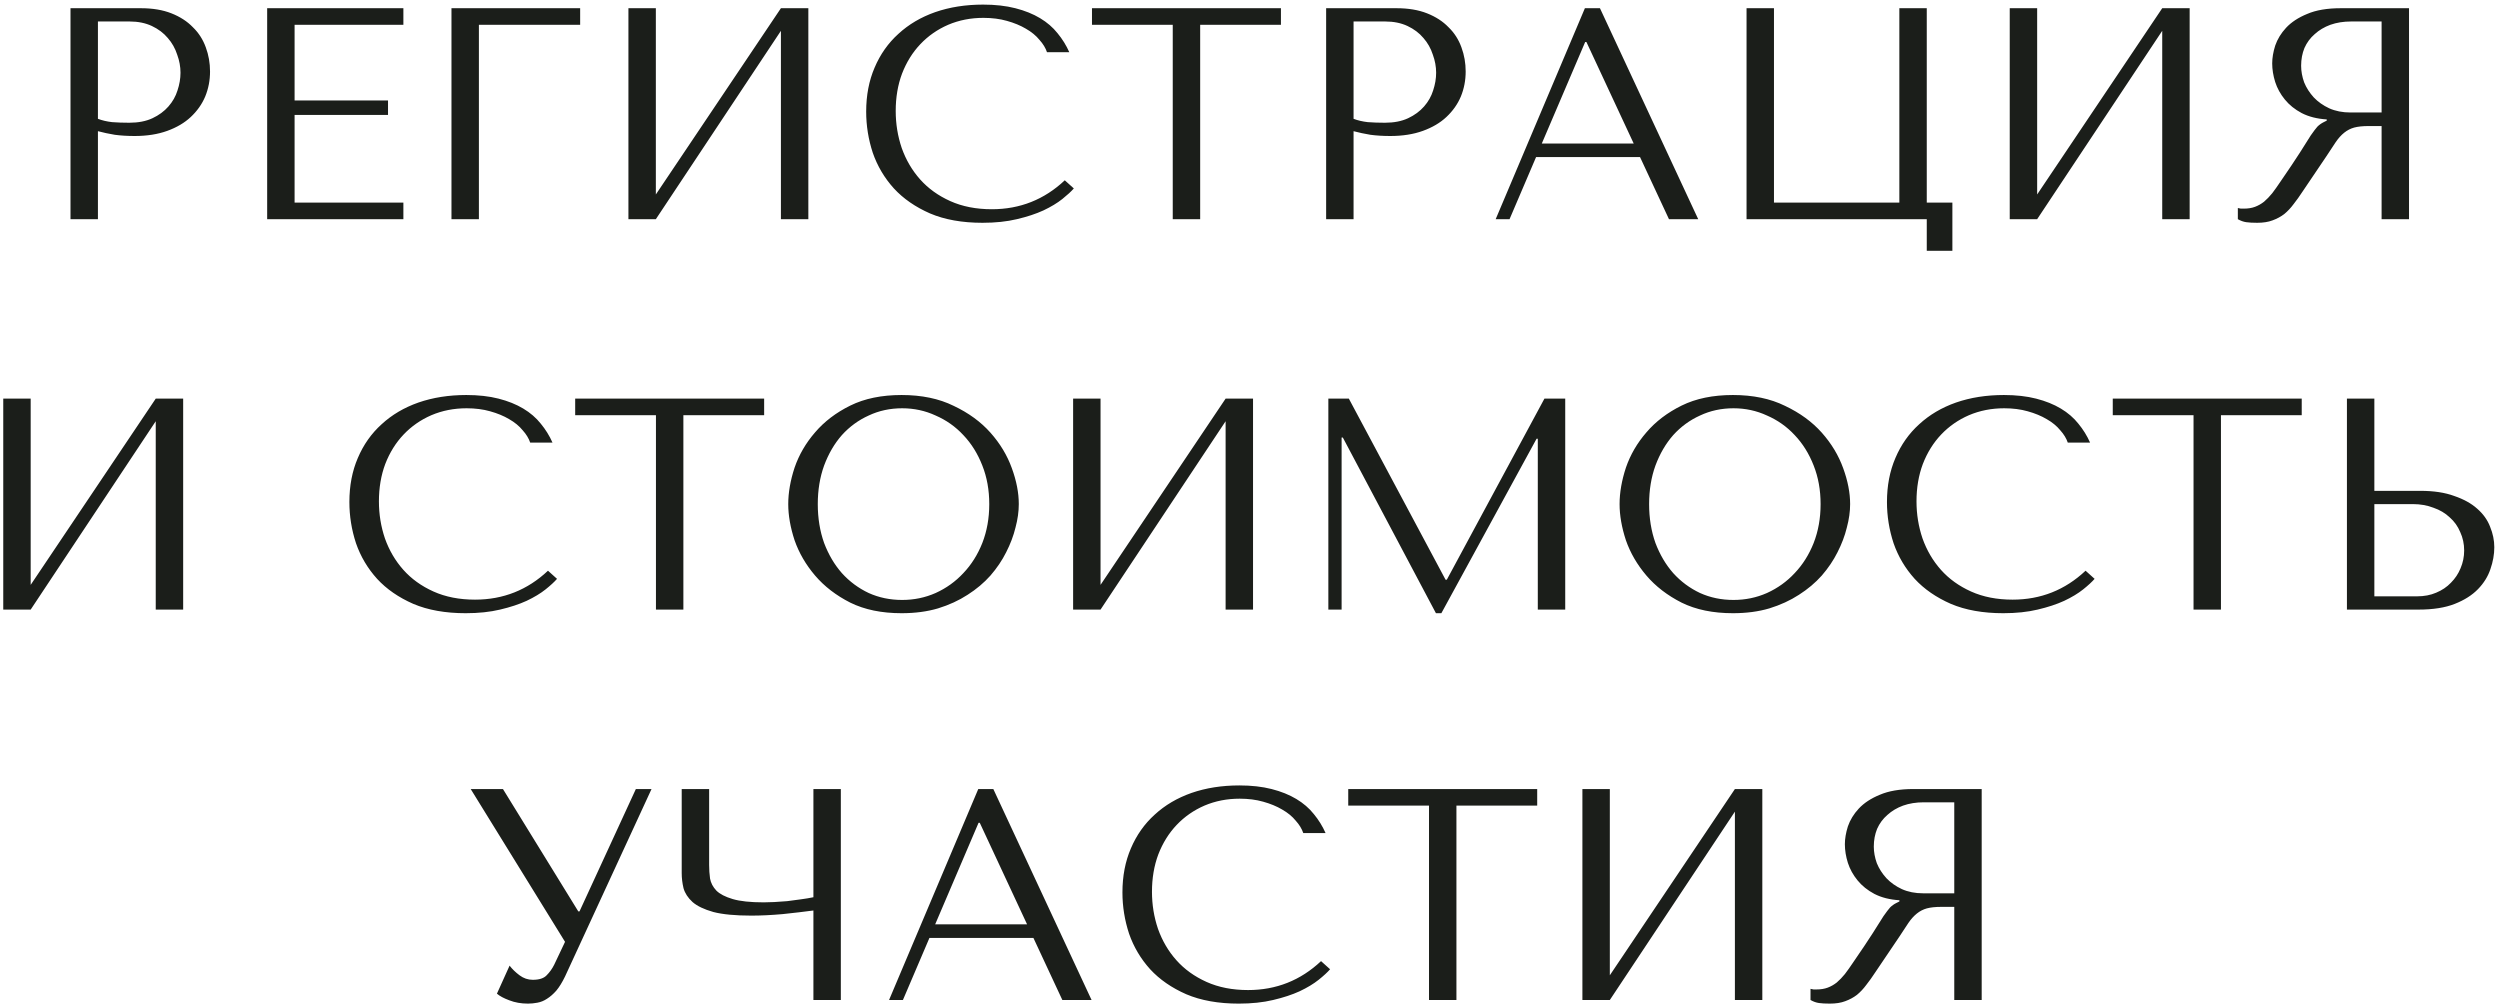 <?xml version="1.0" encoding="UTF-8"?> <svg xmlns="http://www.w3.org/2000/svg" width="365" height="147" viewBox="0 0 365 147" fill="none"><path d="M14.297 19.152V32H10.293V1.2H20.589C22.29 1.2 23.772 1.449 25.033 1.948C26.294 2.447 27.336 3.121 28.157 3.972C29.008 4.793 29.638 5.776 30.049 6.92C30.46 8.035 30.665 9.208 30.665 10.44C30.665 11.731 30.43 12.948 29.961 14.092C29.492 15.207 28.788 16.204 27.849 17.084C26.94 17.935 25.796 18.609 24.417 19.108C23.038 19.607 21.454 19.856 19.665 19.856C18.609 19.856 17.641 19.797 16.761 19.68C15.881 19.533 15.06 19.357 14.297 19.152ZM14.297 3.136V17.348C14.913 17.583 15.602 17.744 16.365 17.832C17.128 17.891 17.964 17.92 18.873 17.92C20.193 17.92 21.322 17.7 22.261 17.26C23.2 16.82 23.977 16.248 24.593 15.544C25.209 14.84 25.649 14.063 25.913 13.212C26.206 12.332 26.353 11.467 26.353 10.616C26.353 9.736 26.192 8.856 25.869 7.976C25.576 7.067 25.121 6.26 24.505 5.556C23.889 4.823 23.112 4.236 22.173 3.796C21.234 3.356 20.149 3.136 18.917 3.136H14.297ZM39.006 1.2H58.894V3.62H43.01V14.664H56.65V16.776H43.01V29.58H58.894V32H39.006V1.2ZM65.915 1.2H84.703V3.62H69.919V32H65.915V1.2ZM95.754 28.392L114.014 1.2H118.018V32H114.014V4.5L95.754 32H91.75V1.2H95.754V28.392ZM155.458 26.324L156.778 27.512C156.396 27.952 155.839 28.465 155.106 29.052C154.372 29.639 153.448 30.196 152.334 30.724C151.248 31.223 149.958 31.648 148.462 32C146.995 32.352 145.323 32.528 143.446 32.528C140.483 32.528 137.931 32.073 135.79 31.164C133.648 30.225 131.888 29.008 130.51 27.512C129.131 25.987 128.104 24.256 127.43 22.32C126.784 20.355 126.462 18.345 126.462 16.292C126.462 13.916 126.872 11.775 127.694 9.868C128.515 7.932 129.674 6.289 131.17 4.94C132.666 3.561 134.455 2.505 136.538 1.772C138.65 1.039 140.982 0.672 143.534 0.672C145.294 0.672 146.863 0.848 148.242 1.2C149.62 1.552 150.823 2.036 151.85 2.652C152.876 3.268 153.727 4.001 154.402 4.852C155.106 5.703 155.678 6.627 156.118 7.624H152.862C152.656 7.008 152.29 6.407 151.762 5.82C151.263 5.204 150.603 4.661 149.782 4.192C148.99 3.723 148.066 3.341 147.01 3.048C145.983 2.755 144.839 2.608 143.578 2.608C141.73 2.608 140.014 2.945 138.43 3.62C136.875 4.295 135.526 5.233 134.382 6.436C133.238 7.639 132.343 9.076 131.698 10.748C131.082 12.391 130.774 14.209 130.774 16.204C130.774 18.081 131.067 19.885 131.654 21.616C132.27 23.347 133.164 24.872 134.338 26.192C135.511 27.512 136.978 28.568 138.738 29.36C140.498 30.152 142.522 30.548 144.81 30.548C148.916 30.548 152.466 29.14 155.458 26.324ZM175.225 32H171.221V3.62H159.429V1.2H187.017V3.62H175.225V32ZM197.62 19.152V32H193.616V1.2H203.912C205.614 1.2 207.095 1.449 208.356 1.948C209.618 2.447 210.659 3.121 211.48 3.972C212.331 4.793 212.962 5.776 213.372 6.92C213.783 8.035 213.988 9.208 213.988 10.44C213.988 11.731 213.754 12.948 213.284 14.092C212.815 15.207 212.111 16.204 211.172 17.084C210.263 17.935 209.119 18.609 207.74 19.108C206.362 19.607 204.778 19.856 202.988 19.856C201.932 19.856 200.964 19.797 200.084 19.68C199.204 19.533 198.383 19.357 197.62 19.152ZM197.62 3.136V17.348C198.236 17.583 198.926 17.744 199.688 17.832C200.451 17.891 201.287 17.92 202.196 17.92C203.516 17.92 204.646 17.7 205.584 17.26C206.523 16.82 207.3 16.248 207.916 15.544C208.532 14.84 208.972 14.063 209.236 13.212C209.53 12.332 209.676 11.467 209.676 10.616C209.676 9.736 209.515 8.856 209.192 7.976C208.899 7.067 208.444 6.26 207.828 5.556C207.212 4.823 206.435 4.236 205.496 3.796C204.558 3.356 203.472 3.136 202.24 3.136H197.62ZM239.446 22.936H224.266L220.394 32H218.37L231.394 1.2H233.594L247.938 32H243.67L239.446 22.936ZM238.522 20.956L231.614 6.128H231.438L225.102 20.956H238.522ZM281.308 29.58H285.048V36.62H281.308V32H254.996V1.2H259V29.58H277.304V1.2H281.308V29.58ZM297.425 28.392L315.685 1.2H319.689V32H315.685V4.5L297.425 32H293.421V1.2H297.425V28.392ZM351.717 1.2V32H347.713V18.404H345.777C344.956 18.404 344.266 18.477 343.709 18.624C343.181 18.771 342.697 19.02 342.257 19.372C341.817 19.724 341.406 20.179 341.025 20.736C340.644 21.293 340.189 21.983 339.661 22.804L336.185 27.952C335.745 28.627 335.305 29.243 334.865 29.8C334.454 30.357 334 30.841 333.501 31.252C333.002 31.633 332.43 31.941 331.785 32.176C331.169 32.411 330.421 32.528 329.541 32.528C328.896 32.528 328.368 32.499 327.957 32.44C327.546 32.381 327.136 32.235 326.725 32V30.372C326.872 30.401 327.018 30.431 327.165 30.46C327.312 30.46 327.458 30.46 327.605 30.46C328.221 30.46 328.764 30.372 329.233 30.196C329.702 30.02 330.142 29.771 330.553 29.448C330.964 29.096 331.36 28.685 331.741 28.216C332.122 27.717 332.518 27.16 332.929 26.544C334.161 24.755 335.114 23.332 335.789 22.276C336.464 21.191 336.992 20.355 337.373 19.768C337.784 19.181 338.106 18.756 338.341 18.492C338.605 18.228 338.913 18.008 339.265 17.832L339.705 17.612V17.436C338.297 17.348 337.08 17.04 336.053 16.512C335.056 15.984 334.234 15.324 333.589 14.532C332.944 13.74 332.474 12.889 332.181 11.98C331.888 11.041 331.741 10.132 331.741 9.252C331.741 8.46 331.888 7.595 332.181 6.656C332.504 5.717 333.032 4.852 333.765 4.06C334.528 3.239 335.554 2.564 336.845 2.036C338.136 1.479 339.764 1.2 341.729 1.2H351.717ZM347.713 3.136H343.269C342.154 3.136 341.142 3.297 340.233 3.62C339.353 3.943 338.59 4.397 337.945 4.984C337.3 5.541 336.801 6.216 336.449 7.008C336.126 7.8 335.965 8.665 335.965 9.604C335.965 10.396 336.112 11.203 336.405 12.024C336.728 12.816 337.197 13.549 337.813 14.224C338.429 14.869 339.177 15.397 340.057 15.808C340.966 16.219 342.008 16.424 343.181 16.424H347.713V3.136ZM4.479 85.392L22.738 58.2H26.742V89H22.738V61.5L4.479 89H0.475V58.2H4.479V85.392ZM80.006 83.324L81.326 84.512C80.944 84.952 80.387 85.465 79.654 86.052C78.92 86.639 77.996 87.196 76.882 87.724C75.796 88.223 74.506 88.648 73.01 89C71.543 89.352 69.871 89.528 67.994 89.528C65.031 89.528 62.479 89.073 60.338 88.164C58.196 87.225 56.436 86.008 55.058 84.512C53.679 82.987 52.652 81.256 51.978 79.32C51.332 77.355 51.01 75.345 51.01 73.292C51.01 70.916 51.42 68.775 52.242 66.868C53.063 64.932 54.222 63.289 55.718 61.94C57.214 60.561 59.003 59.505 61.086 58.772C63.198 58.039 65.53 57.672 68.082 57.672C69.842 57.672 71.411 57.848 72.79 58.2C74.168 58.552 75.371 59.036 76.398 59.652C77.424 60.268 78.275 61.001 78.95 61.852C79.654 62.703 80.226 63.627 80.666 64.624H77.41C77.204 64.008 76.838 63.407 76.31 62.82C75.811 62.204 75.151 61.661 74.33 61.192C73.538 60.723 72.614 60.341 71.558 60.048C70.531 59.755 69.387 59.608 68.126 59.608C66.278 59.608 64.562 59.945 62.978 60.62C61.423 61.295 60.074 62.233 58.93 63.436C57.786 64.639 56.891 66.076 56.246 67.748C55.63 69.391 55.322 71.209 55.322 73.204C55.322 75.081 55.615 76.885 56.202 78.616C56.818 80.347 57.712 81.872 58.886 83.192C60.059 84.512 61.526 85.568 63.286 86.36C65.046 87.152 67.07 87.548 69.358 87.548C73.464 87.548 77.014 86.14 80.006 83.324ZM99.773 89H95.769V60.62H83.977V58.2H111.565V60.62H99.773V89ZM115.084 73.6C115.084 71.928 115.392 70.153 116.008 68.276C116.654 66.399 117.651 64.683 119 63.128C120.35 61.544 122.066 60.239 124.148 59.212C126.231 58.185 128.724 57.672 131.628 57.672C134.562 57.672 137.099 58.2 139.24 59.256C141.411 60.283 143.2 61.588 144.608 63.172C146.016 64.756 147.058 66.487 147.732 68.364C148.407 70.212 148.744 71.957 148.744 73.6C148.744 74.685 148.583 75.829 148.26 77.032C147.967 78.235 147.512 79.437 146.896 80.64C146.31 81.813 145.547 82.943 144.608 84.028C143.67 85.084 142.555 86.023 141.264 86.844C140.003 87.665 138.566 88.325 136.952 88.824C135.368 89.293 133.594 89.528 131.628 89.528C128.724 89.528 126.231 89.015 124.148 87.988C122.066 86.932 120.35 85.612 119 84.028C117.651 82.444 116.654 80.728 116.008 78.88C115.392 77.003 115.084 75.243 115.084 73.6ZM119.396 73.6C119.396 75.653 119.704 77.545 120.32 79.276C120.966 80.977 121.831 82.444 122.916 83.676C124.031 84.908 125.336 85.876 126.832 86.58C128.328 87.255 129.956 87.592 131.716 87.592C133.447 87.592 135.075 87.255 136.6 86.58C138.155 85.876 139.504 84.908 140.648 83.676C141.822 82.444 142.746 80.977 143.42 79.276C144.095 77.545 144.432 75.653 144.432 73.6C144.432 71.547 144.095 69.669 143.42 67.968C142.746 66.237 141.822 64.756 140.648 63.524C139.504 62.292 138.155 61.339 136.6 60.664C135.075 59.96 133.447 59.608 131.716 59.608C129.956 59.608 128.328 59.96 126.832 60.664C125.336 61.339 124.031 62.292 122.916 63.524C121.831 64.756 120.966 66.237 120.32 67.968C119.704 69.669 119.396 71.547 119.396 73.6ZM160.679 85.392L178.939 58.2H182.943V89H178.939V61.5L160.679 89H156.675V58.2H160.679V85.392ZM196.931 58.2L211.055 84.644H211.231L225.487 58.2H228.523V89H224.519V64.052H224.343L210.439 89.528H209.647L196.051 63.876H195.875V89H193.939V58.2H196.931ZM236.459 73.6C236.459 71.928 236.767 70.153 237.383 68.276C238.028 66.399 239.026 64.683 240.375 63.128C241.724 61.544 243.44 60.239 245.523 59.212C247.606 58.185 250.099 57.672 253.003 57.672C255.936 57.672 258.474 58.2 260.615 59.256C262.786 60.283 264.575 61.588 265.983 63.172C267.391 64.756 268.432 66.487 269.107 68.364C269.782 70.212 270.119 71.957 270.119 73.6C270.119 74.685 269.958 75.829 269.635 77.032C269.342 78.235 268.887 79.437 268.271 80.64C267.684 81.813 266.922 82.943 265.983 84.028C265.044 85.084 263.93 86.023 262.639 86.844C261.378 87.665 259.94 88.325 258.327 88.824C256.743 89.293 254.968 89.528 253.003 89.528C250.099 89.528 247.606 89.015 245.523 87.988C243.44 86.932 241.724 85.612 240.375 84.028C239.026 82.444 238.028 80.728 237.383 78.88C236.767 77.003 236.459 75.243 236.459 73.6ZM240.771 73.6C240.771 75.653 241.079 77.545 241.695 79.276C242.34 80.977 243.206 82.444 244.291 83.676C245.406 84.908 246.711 85.876 248.207 86.58C249.703 87.255 251.331 87.592 253.091 87.592C254.822 87.592 256.45 87.255 257.975 86.58C259.53 85.876 260.879 84.908 262.023 83.676C263.196 82.444 264.12 80.977 264.795 79.276C265.47 77.545 265.807 75.653 265.807 73.6C265.807 71.547 265.47 69.669 264.795 67.968C264.12 66.237 263.196 64.756 262.023 63.524C260.879 62.292 259.53 61.339 257.975 60.664C256.45 59.96 254.822 59.608 253.091 59.608C251.331 59.608 249.703 59.96 248.207 60.664C246.711 61.339 245.406 62.292 244.291 63.524C243.206 64.756 242.34 66.237 241.695 67.968C241.079 69.669 240.771 71.547 240.771 73.6ZM304.493 83.324L305.813 84.512C305.432 84.952 304.875 85.465 304.141 86.052C303.408 86.639 302.484 87.196 301.369 87.724C300.284 88.223 298.993 88.648 297.497 89C296.031 89.352 294.359 89.528 292.481 89.528C289.519 89.528 286.967 89.073 284.825 88.164C282.684 87.225 280.924 86.008 279.545 84.512C278.167 82.987 277.14 81.256 276.465 79.32C275.82 77.355 275.497 75.345 275.497 73.292C275.497 70.916 275.908 68.775 276.729 66.868C277.551 64.932 278.709 63.289 280.205 61.94C281.701 60.561 283.491 59.505 285.573 58.772C287.685 58.039 290.017 57.672 292.569 57.672C294.329 57.672 295.899 57.848 297.277 58.2C298.656 58.552 299.859 59.036 300.885 59.652C301.912 60.268 302.763 61.001 303.437 61.852C304.141 62.703 304.713 63.627 305.153 64.624H301.897C301.692 64.008 301.325 63.407 300.797 62.82C300.299 62.204 299.639 61.661 298.817 61.192C298.025 60.723 297.101 60.341 296.045 60.048C295.019 59.755 293.875 59.608 292.613 59.608C290.765 59.608 289.049 59.945 287.465 60.62C285.911 61.295 284.561 62.233 283.417 63.436C282.273 64.639 281.379 66.076 280.733 67.748C280.117 69.391 279.809 71.209 279.809 73.204C279.809 75.081 280.103 76.885 280.689 78.616C281.305 80.347 282.2 81.872 283.373 83.192C284.547 84.512 286.013 85.568 287.773 86.36C289.533 87.152 291.557 87.548 293.845 87.548C297.952 87.548 301.501 86.14 304.493 83.324ZM324.26 89H320.256V60.62H308.464V58.2H336.052V60.62H324.26V89ZM342.652 89V58.2H346.656V71.664H353.388C355.324 71.664 356.967 71.913 358.316 72.412C359.695 72.881 360.809 73.497 361.66 74.26C362.54 75.023 363.171 75.903 363.552 76.9C363.963 77.897 364.168 78.895 364.168 79.892C364.168 80.948 363.977 82.019 363.596 83.104C363.244 84.16 362.643 85.128 361.792 86.008C360.941 86.888 359.812 87.607 358.404 88.164C356.996 88.721 355.236 89 353.124 89H342.652ZM346.656 87.064H352.904C353.931 87.064 354.855 86.888 355.676 86.536C356.527 86.184 357.245 85.7 357.832 85.084C358.448 84.468 358.917 83.764 359.24 82.972C359.592 82.151 359.768 81.285 359.768 80.376C359.768 79.408 359.577 78.513 359.196 77.692C358.844 76.841 358.331 76.123 357.656 75.536C357.011 74.92 356.219 74.451 355.28 74.128C354.371 73.776 353.373 73.6 352.288 73.6H346.656V87.064ZM73.431 115.2L84.431 133.064H84.607L92.835 115.2H95.123L82.495 142.568C82.084 143.419 81.659 144.108 81.219 144.636C80.779 145.135 80.324 145.531 79.855 145.824C79.415 146.117 78.945 146.308 78.447 146.396C77.977 146.484 77.523 146.528 77.083 146.528C76.085 146.528 75.176 146.367 74.355 146.044C73.563 145.751 72.961 145.428 72.551 145.076L74.399 140.984C74.78 141.483 75.264 141.952 75.851 142.392C76.437 142.832 77.083 143.052 77.787 143.052C78.725 143.052 79.4 142.832 79.811 142.392C80.251 141.952 80.617 141.439 80.911 140.852L82.495 137.508L68.723 115.2H73.431ZM118.758 130.996V115.2H122.762V146H118.758V132.932C117.438 133.108 115.942 133.284 114.27 133.46C112.598 133.607 111.072 133.68 109.694 133.68C107.347 133.68 105.499 133.504 104.15 133.152C102.8 132.771 101.788 132.287 101.114 131.7C100.439 131.084 99.999 130.409 99.793 129.676C99.618 128.943 99.529 128.209 99.529 127.476V115.2H103.534V126.288C103.534 126.963 103.578 127.623 103.666 128.268C103.783 128.913 104.091 129.5 104.59 130.028C105.088 130.527 105.88 130.937 106.966 131.26C108.051 131.583 109.562 131.744 111.498 131.744C111.938 131.744 112.451 131.729 113.038 131.7C113.654 131.671 114.284 131.627 114.93 131.568C115.604 131.48 116.264 131.392 116.91 131.304C117.584 131.216 118.2 131.113 118.758 130.996ZM150.878 136.936H135.698L131.826 146H129.802L142.826 115.2H145.026L159.37 146H155.102L150.878 136.936ZM149.954 134.956L143.046 120.128H142.87L136.534 134.956H149.954ZM192.872 140.324L194.192 141.512C193.811 141.952 193.254 142.465 192.52 143.052C191.787 143.639 190.863 144.196 189.748 144.724C188.663 145.223 187.372 145.648 185.876 146C184.41 146.352 182.738 146.528 180.86 146.528C177.898 146.528 175.346 146.073 173.204 145.164C171.063 144.225 169.303 143.008 167.924 141.512C166.546 139.987 165.519 138.256 164.844 136.32C164.199 134.355 163.876 132.345 163.876 130.292C163.876 127.916 164.287 125.775 165.108 123.868C165.93 121.932 167.088 120.289 168.584 118.94C170.08 117.561 171.87 116.505 173.952 115.772C176.064 115.039 178.396 114.672 180.948 114.672C182.708 114.672 184.278 114.848 185.656 115.2C187.035 115.552 188.238 116.036 189.264 116.652C190.291 117.268 191.142 118.001 191.816 118.852C192.52 119.703 193.092 120.627 193.532 121.624H190.276C190.071 121.008 189.704 120.407 189.176 119.82C188.678 119.204 188.018 118.661 187.196 118.192C186.404 117.723 185.48 117.341 184.424 117.048C183.398 116.755 182.254 116.608 180.992 116.608C179.144 116.608 177.428 116.945 175.844 117.62C174.29 118.295 172.94 119.233 171.796 120.436C170.652 121.639 169.758 123.076 169.112 124.748C168.496 126.391 168.188 128.209 168.188 130.204C168.188 132.081 168.482 133.885 169.068 135.616C169.684 137.347 170.579 138.872 171.752 140.192C172.926 141.512 174.392 142.568 176.152 143.36C177.912 144.152 179.936 144.548 182.224 144.548C186.331 144.548 189.88 143.14 192.872 140.324ZM212.639 146H208.635V117.62H196.843V115.2H224.431V117.62H212.639V146ZM235.035 142.392L253.295 115.2H257.299V146H253.295V118.5L235.035 146H231.031V115.2H235.035V142.392ZM289.327 115.2V146H285.323V132.404H283.387C282.566 132.404 281.877 132.477 281.319 132.624C280.791 132.771 280.307 133.02 279.867 133.372C279.427 133.724 279.017 134.179 278.635 134.736C278.254 135.293 277.799 135.983 277.271 136.804L273.795 141.952C273.355 142.627 272.915 143.243 272.475 143.8C272.065 144.357 271.61 144.841 271.111 145.252C270.613 145.633 270.041 145.941 269.395 146.176C268.779 146.411 268.031 146.528 267.151 146.528C266.506 146.528 265.978 146.499 265.567 146.44C265.157 146.381 264.746 146.235 264.335 146V144.372C264.482 144.401 264.629 144.431 264.775 144.46C264.922 144.46 265.069 144.46 265.215 144.46C265.831 144.46 266.374 144.372 266.843 144.196C267.313 144.02 267.753 143.771 268.163 143.448C268.574 143.096 268.97 142.685 269.351 142.216C269.733 141.717 270.129 141.16 270.539 140.544C271.771 138.755 272.725 137.332 273.399 136.276C274.074 135.191 274.602 134.355 274.983 133.768C275.394 133.181 275.717 132.756 275.951 132.492C276.215 132.228 276.523 132.008 276.875 131.832L277.315 131.612V131.436C275.907 131.348 274.69 131.04 273.663 130.512C272.666 129.984 271.845 129.324 271.199 128.532C270.554 127.74 270.085 126.889 269.791 125.98C269.498 125.041 269.351 124.132 269.351 123.252C269.351 122.46 269.498 121.595 269.791 120.656C270.114 119.717 270.642 118.852 271.375 118.06C272.138 117.239 273.165 116.564 274.455 116.036C275.746 115.479 277.374 115.2 279.339 115.2H289.327ZM285.323 117.136H280.879C279.765 117.136 278.753 117.297 277.843 117.62C276.963 117.943 276.201 118.397 275.555 118.984C274.91 119.541 274.411 120.216 274.059 121.008C273.737 121.8 273.575 122.665 273.575 123.604C273.575 124.396 273.722 125.203 274.015 126.024C274.338 126.816 274.807 127.549 275.423 128.224C276.039 128.869 276.787 129.397 277.667 129.808C278.577 130.219 279.618 130.424 280.791 130.424H285.323V117.136Z" fill="#1B1E1A"></path></svg> 